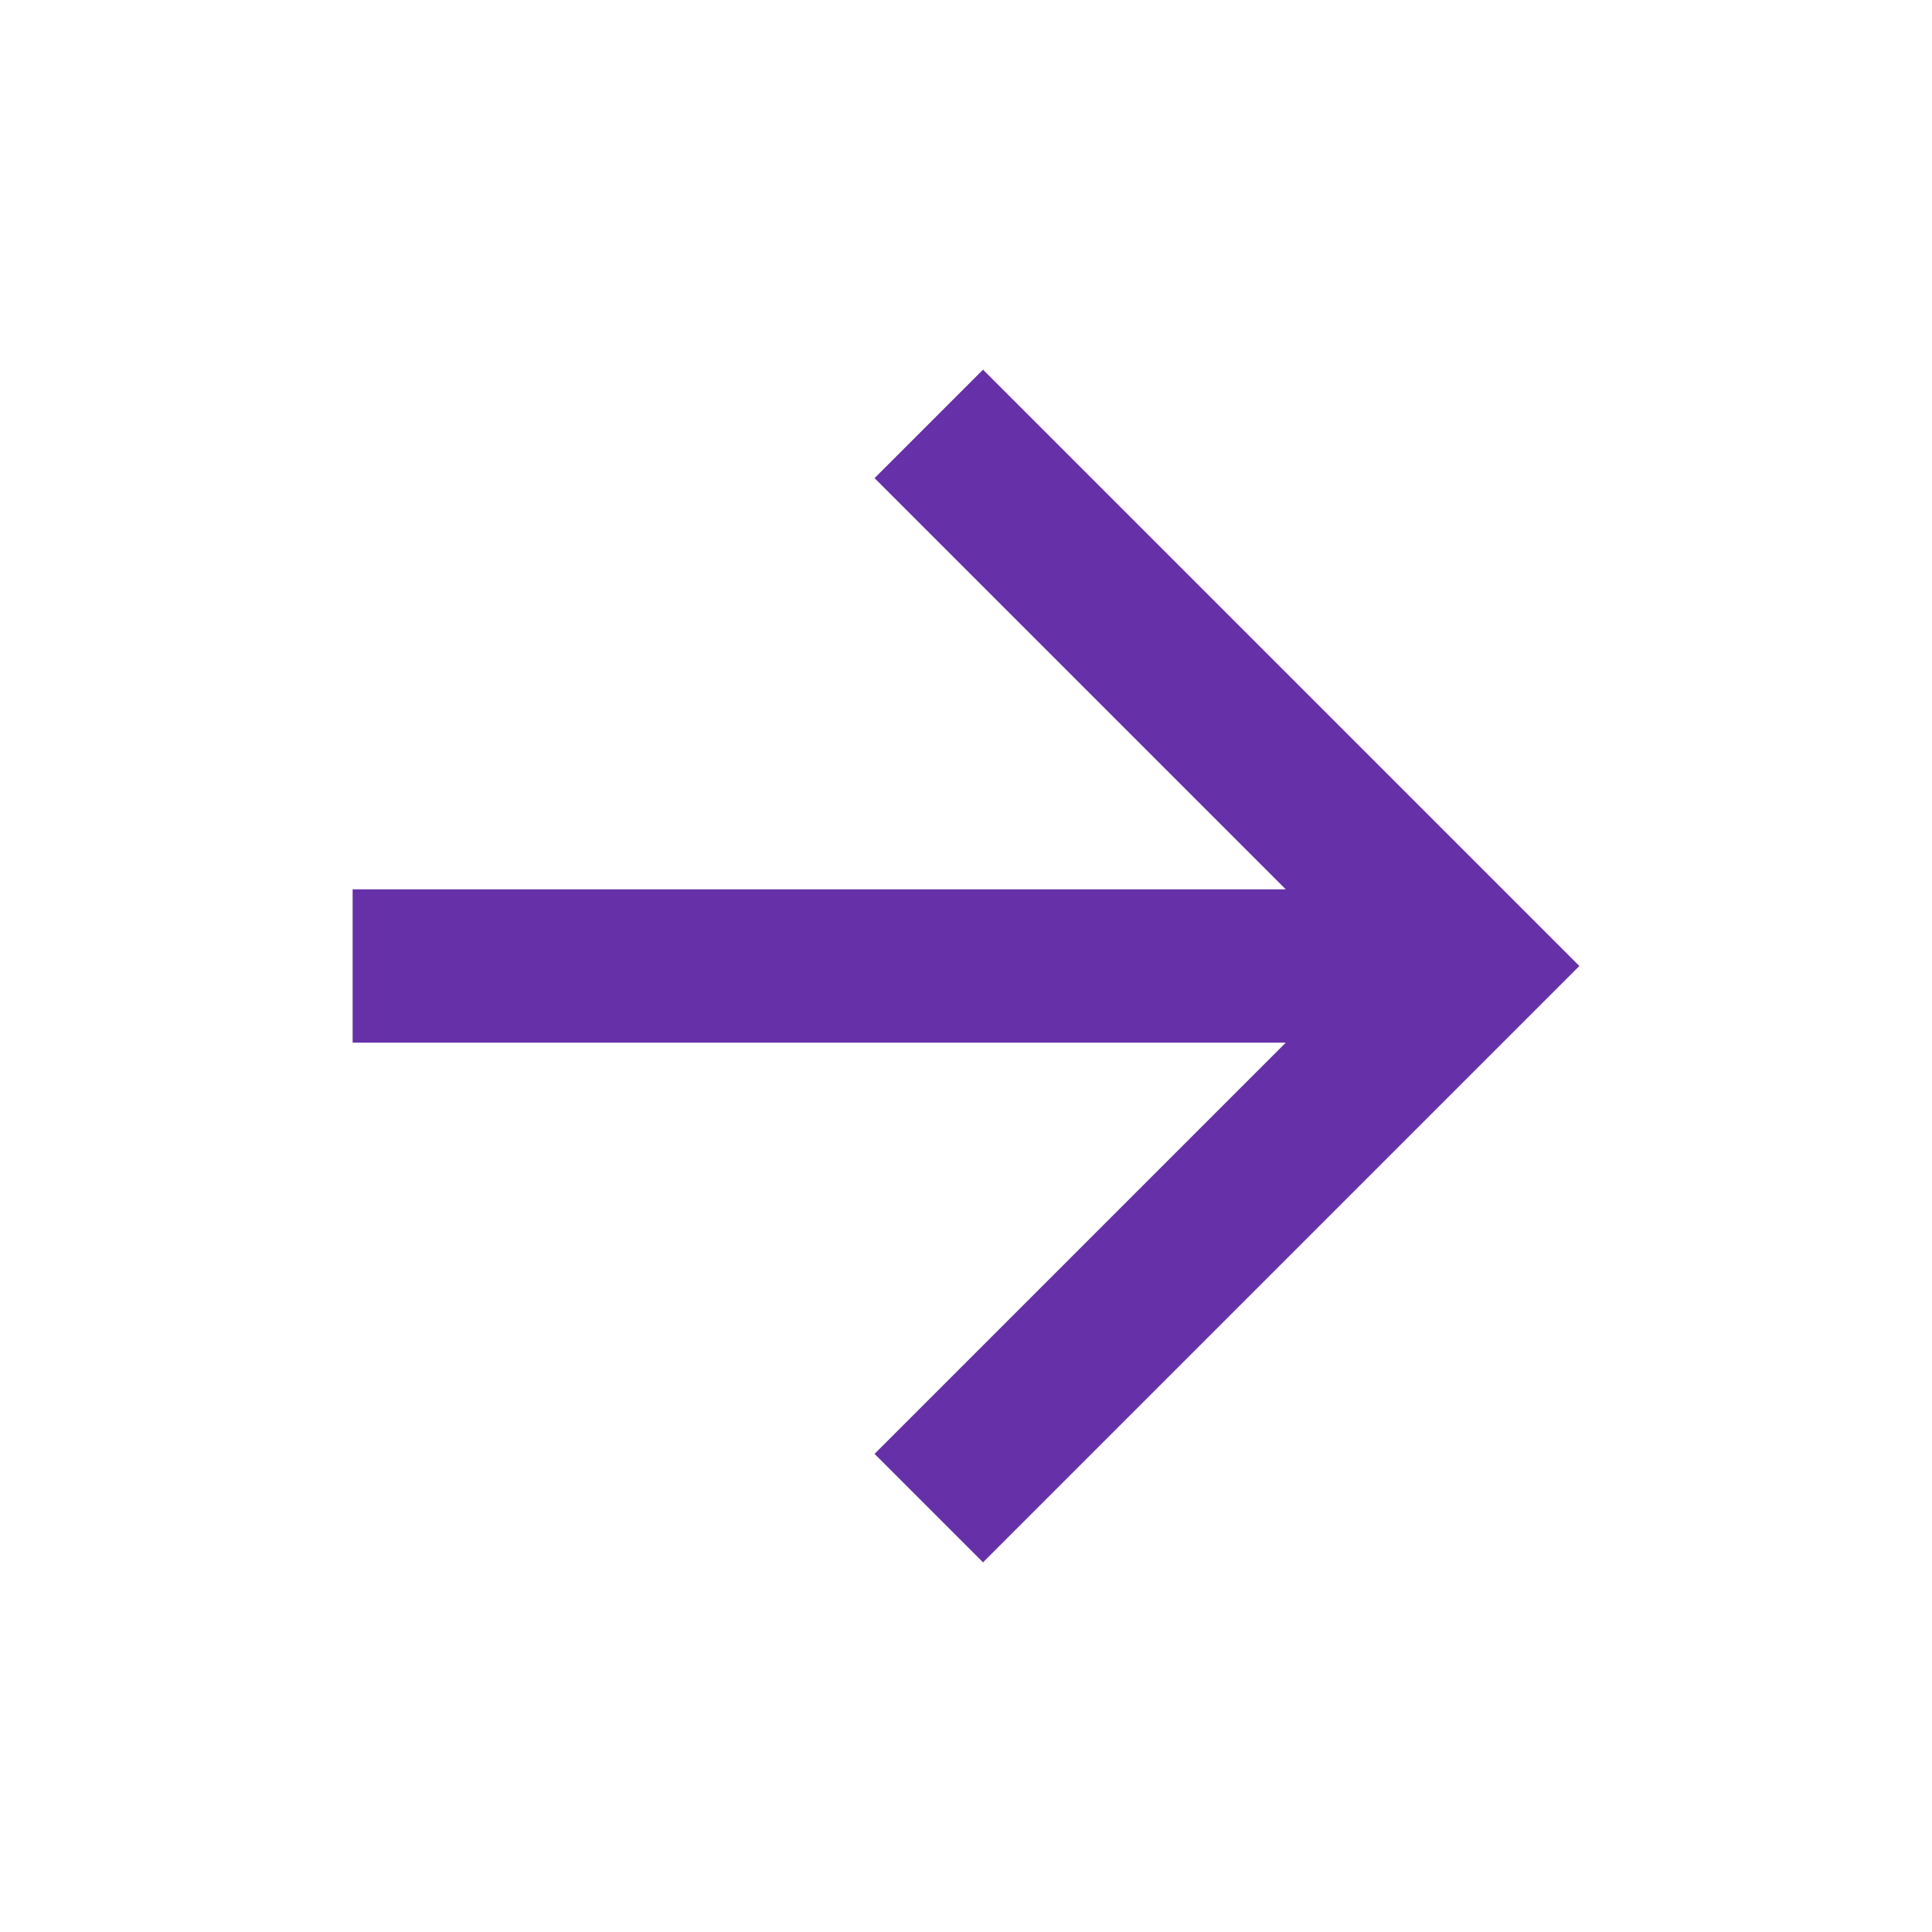 <svg width="21" height="21" viewBox="0 0 21 21" fill="none" xmlns="http://www.w3.org/2000/svg">
<path d="M13.976 9.667L9.506 5.197L10.685 4.018L17.167 10.5L10.685 16.982L9.506 15.803L13.976 11.333H3.833V9.667H13.976Z" fill="#6630A8"/>
</svg>
